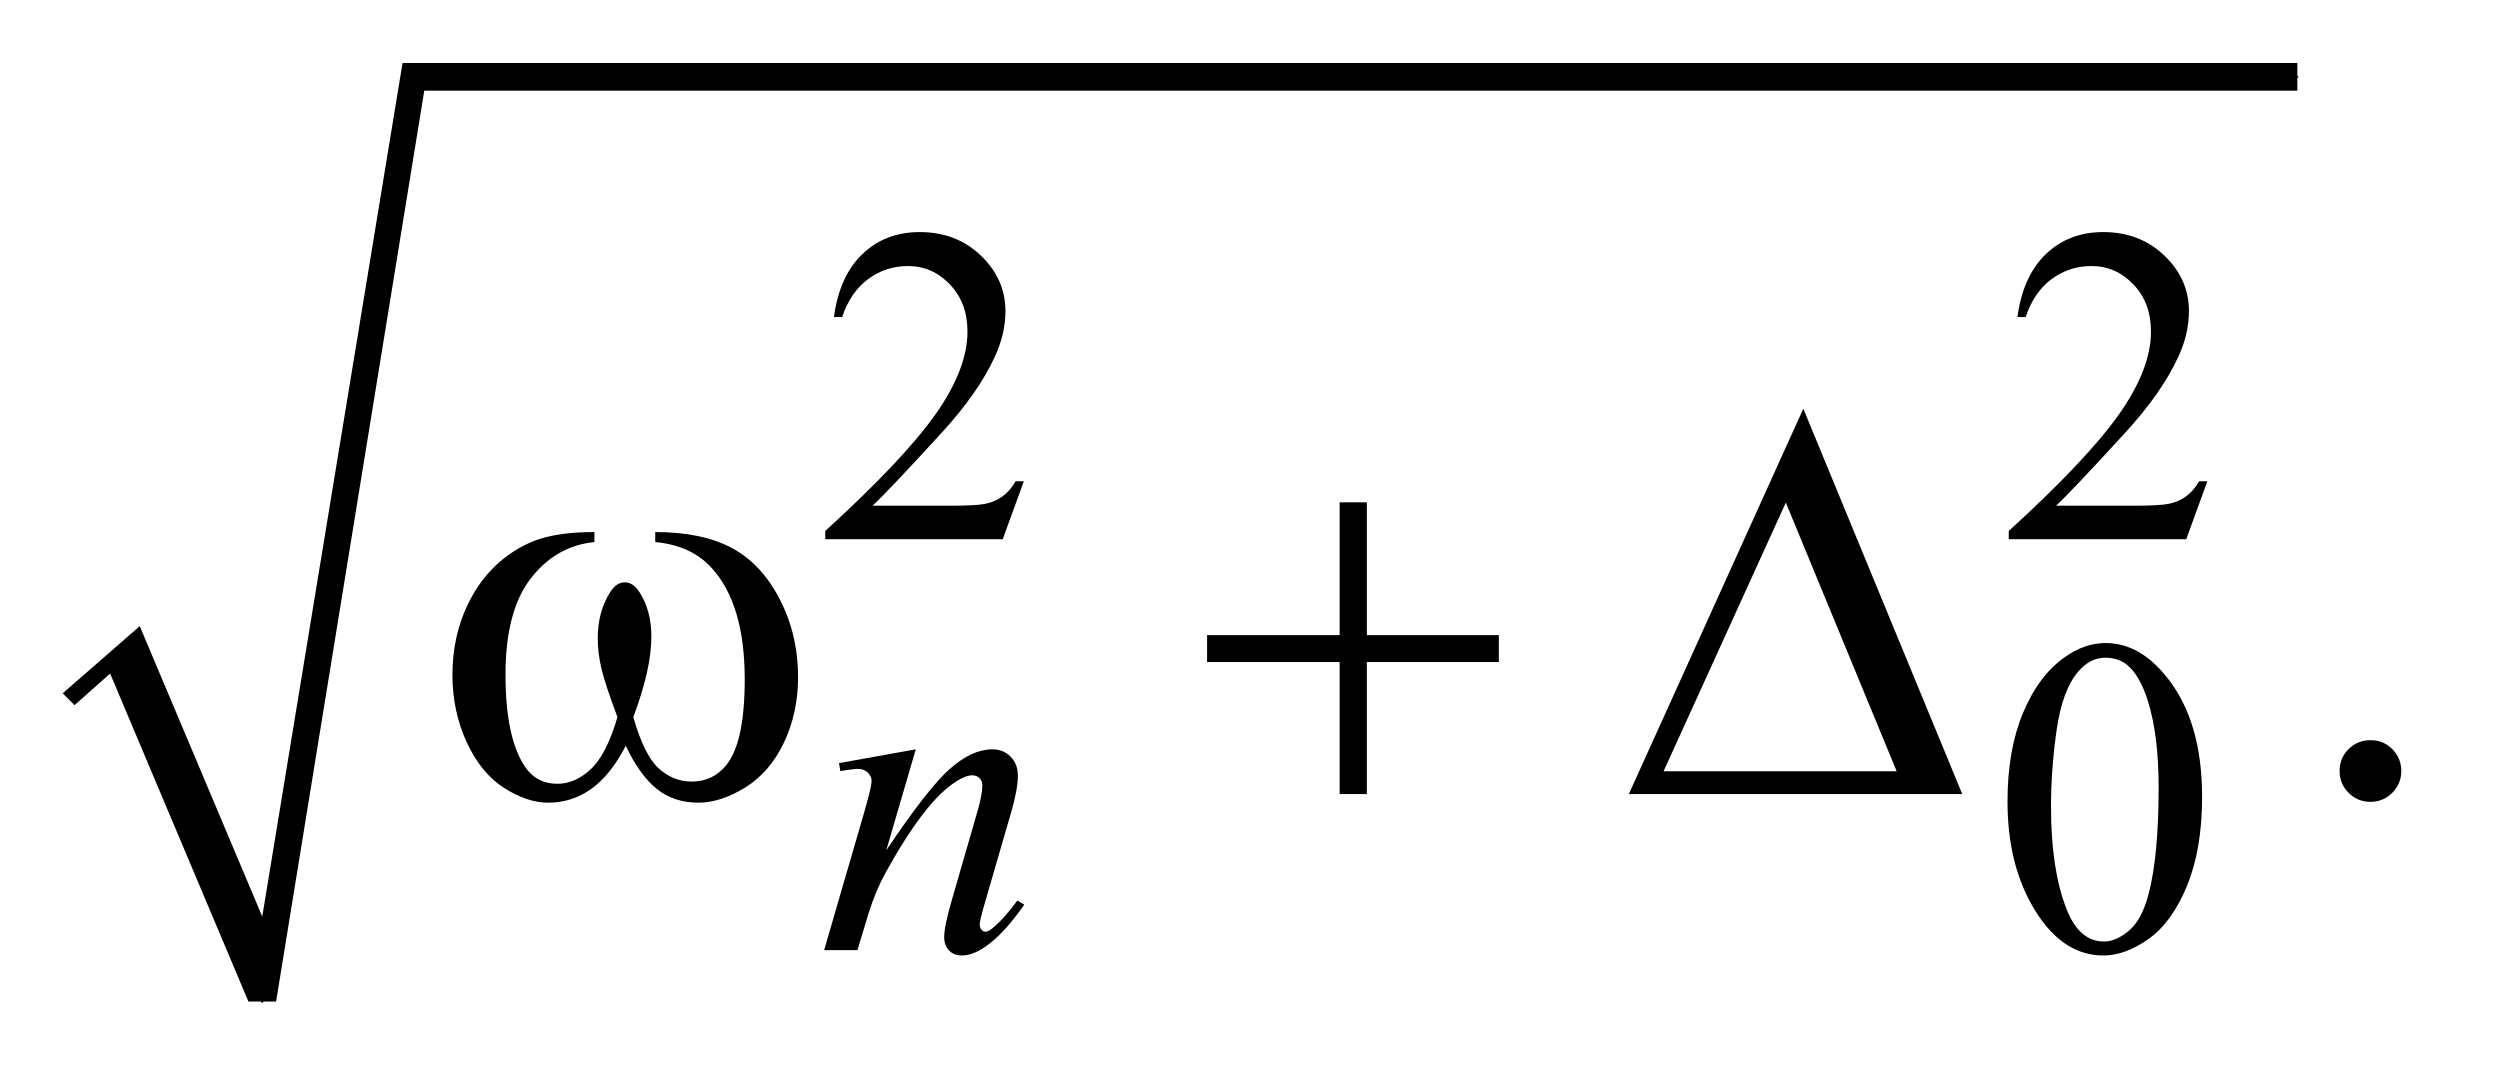 <?xml version="1.0" encoding="UTF-8"?>
<!DOCTYPE svg PUBLIC '-//W3C//DTD SVG 1.0//EN'
          'http://www.w3.org/TR/2001/REC-SVG-20010904/DTD/svg10.dtd'>
<svg stroke-dasharray="none" shape-rendering="auto" xmlns="http://www.w3.org/2000/svg" font-family="'Dialog'" text-rendering="auto" width="62" fill-opacity="1" color-interpolation="auto" color-rendering="auto" preserveAspectRatio="xMidYMid meet" font-size="12px" viewBox="0 0 62 27" fill="black" xmlns:xlink="http://www.w3.org/1999/xlink" stroke="black" image-rendering="auto" stroke-miterlimit="10" stroke-linecap="square" stroke-linejoin="miter" font-style="normal" stroke-width="1" height="27" stroke-dashoffset="0" font-weight="normal" stroke-opacity="1"
><!--Generated by the Batik Graphics2D SVG Generator--><defs id="genericDefs"
  /><g
  ><defs id="defs1"
    ><clipPath clipPathUnits="userSpaceOnUse" id="clipPath1"
      ><path d="M1.003 1.434 L40.05 1.434 L40.05 18.271 L1.003 18.271 L1.003 1.434 Z"
      /></clipPath
      ><clipPath clipPathUnits="userSpaceOnUse" id="clipPath2"
      ><path d="M32.051 45.949 L32.051 585.618 L1279.558 585.618 L1279.558 45.949 Z"
      /></clipPath
    ></defs
    ><g stroke-linecap="round" stroke-linejoin="round" transform="scale(1.576,1.576) translate(-1.003,-1.434) matrix(0.031,0,0,0.031,0,0)"
    ><path fill="none" d="M67 400 L95 375" clip-path="url(#clipPath2)"
    /></g
    ><g stroke-linecap="round" stroke-linejoin="round" transform="matrix(0.049,0,0,0.049,-1.581,-2.259)"
    ><path fill="none" d="M95 375 L165 553" clip-path="url(#clipPath2)"
    /></g
    ><g stroke-linecap="round" stroke-linejoin="round" transform="matrix(0.049,0,0,0.049,-1.581,-2.259)"
    ><path fill="none" d="M165 553 L241 85" clip-path="url(#clipPath2)"
    /></g
    ><g stroke-linecap="round" stroke-linejoin="round" transform="matrix(0.049,0,0,0.049,-1.581,-2.259)"
    ><path fill="none" d="M241 85 L1195 85" clip-path="url(#clipPath2)"
    /></g
    ><g transform="matrix(0.049,0,0,0.049,-1.581,-2.259)"
    ><path d="M64 397 L103 363 L165 510 L236 78 L1195 78 L1195 92 L247 92 L172 553 L158 553 L88 387 L70 403 Z" stroke="none" clip-path="url(#clipPath2)"
    /></g
    ><g transform="matrix(0.049,0,0,0.049,-1.581,-2.259)"
    ><path d="M550.453 289.688 L539.781 319 L449.938 319 L449.938 314.844 Q489.578 278.688 505.75 255.781 Q521.922 232.859 521.922 213.875 Q521.922 199.391 513.047 190.078 Q504.188 180.75 491.828 180.75 Q480.594 180.75 471.672 187.328 Q462.75 193.891 458.484 206.578 L454.328 206.578 Q457.125 185.812 468.75 174.688 Q480.375 163.562 497.781 163.562 Q516.312 163.562 528.719 175.469 Q541.141 187.375 541.141 203.547 Q541.141 215.125 535.75 226.688 Q527.438 244.875 508.797 265.203 Q480.828 295.75 473.859 302.047 L513.625 302.047 Q525.75 302.047 530.625 301.156 Q535.516 300.25 539.438 297.5 Q543.375 294.734 546.297 289.688 L550.453 289.688 ZM1149.453 289.688 L1138.781 319 L1048.938 319 L1048.938 314.844 Q1088.578 278.688 1104.75 255.781 Q1120.922 232.859 1120.922 213.875 Q1120.922 199.391 1112.047 190.078 Q1103.188 180.75 1090.828 180.75 Q1079.594 180.75 1070.672 187.328 Q1061.75 193.891 1057.484 206.578 L1053.328 206.578 Q1056.125 185.812 1067.75 174.688 Q1079.375 163.562 1096.781 163.562 Q1115.312 163.562 1127.719 175.469 Q1140.141 187.375 1140.141 203.547 Q1140.141 215.125 1134.75 226.688 Q1126.438 244.875 1107.797 265.203 Q1079.828 295.75 1072.859 302.047 L1112.625 302.047 Q1124.75 302.047 1129.625 301.156 Q1134.516 300.25 1138.438 297.5 Q1142.375 294.734 1145.297 289.688 L1149.453 289.688 Z" stroke="none" clip-path="url(#clipPath2)"
    /></g
    ><g transform="matrix(0.049,0,0,0.049,-1.581,-2.259)"
    ><path d="M1048.312 451.75 Q1048.312 425.703 1056.172 406.891 Q1064.031 388.078 1077.062 378.875 Q1087.172 371.562 1097.953 371.562 Q1115.469 371.562 1129.391 389.422 Q1146.797 411.547 1146.797 449.391 Q1146.797 475.906 1139.156 494.438 Q1131.531 512.969 1119.672 521.344 Q1107.828 529.703 1096.828 529.703 Q1075.047 529.703 1060.547 503.984 Q1048.312 482.297 1048.312 451.75 ZM1070.328 454.562 Q1070.328 486.016 1078.078 505.891 Q1084.469 522.625 1097.156 522.625 Q1103.234 522.625 1109.734 517.172 Q1116.25 511.719 1119.625 498.922 Q1124.797 479.609 1124.797 444.453 Q1124.797 418.406 1119.406 401 Q1115.359 388.078 1108.953 382.688 Q1104.344 378.984 1097.844 378.984 Q1090.203 378.984 1084.25 385.828 Q1076.156 395.156 1073.234 415.156 Q1070.328 435.141 1070.328 454.562 Z" stroke="none" clip-path="url(#clipPath2)"
    /></g
    ><g transform="matrix(0.049,0,0,0.049,-1.581,-2.259)"
    ><path d="M1232 420.719 Q1238.609 420.719 1243.109 425.297 Q1247.609 429.859 1247.609 436.328 Q1247.609 442.797 1243.031 447.375 Q1238.469 451.938 1232 451.938 Q1225.531 451.938 1220.953 447.375 Q1216.391 442.797 1216.391 436.328 Q1216.391 429.719 1220.953 425.219 Q1225.531 420.719 1232 420.719 Z" stroke="none" clip-path="url(#clipPath2)"
    /></g
    ><g transform="matrix(0.049,0,0,0.049,-1.581,-2.259)"
    ><path d="M495.766 425.359 L480.828 476.469 Q501.828 445.125 513 435.25 Q524.172 425.359 534.5 425.359 Q540.125 425.359 543.766 429.078 Q547.422 432.781 547.422 438.734 Q547.422 445.469 544.172 456.703 L530.469 503.984 Q528.109 512.172 528.109 513.969 Q528.109 515.547 529 516.609 Q529.906 517.672 530.906 517.672 Q532.266 517.672 534.172 516.219 Q540.125 511.5 547.203 501.844 L550.672 503.984 Q540.234 518.906 530.906 525.312 Q524.406 529.703 519.234 529.703 Q515.078 529.703 512.609 527.172 Q510.141 524.641 510.141 520.375 Q510.141 514.984 513.953 501.844 L526.984 456.703 Q529.453 448.281 529.453 443.562 Q529.453 441.312 527.984 439.906 Q526.531 438.5 524.406 438.5 Q521.25 438.5 516.875 441.203 Q508.562 446.25 499.578 457.875 Q490.594 469.5 480.594 487.578 Q475.328 497.125 471.844 508.469 L466.219 527 L449.375 527 L469.812 456.703 Q473.406 444 473.406 441.422 Q473.406 438.953 471.438 437.109 Q469.484 435.25 466.562 435.25 Q465.219 435.25 461.844 435.703 L457.578 436.375 L456.906 432.328 L495.766 425.359 Z" stroke="none" clip-path="url(#clipPath2)"
    /></g
    ><g transform="matrix(0.049,0,0,0.049,-1.581,-2.259)"
    ><path d="M363.906 320.453 L363.906 315.391 Q387.672 315.391 402.719 323.484 Q417.766 331.562 426.969 349.5 Q436.188 367.422 436.188 388.797 Q436.188 406.938 429.016 421.984 Q421.844 437.031 409.391 444.703 Q396.953 452.359 385.703 452.359 Q373.328 452.359 364.609 445.328 Q355.891 438.297 349 423.531 Q341.266 438.438 331.484 445.406 Q321.719 452.359 309.625 452.359 Q299.078 452.359 287.328 444.844 Q275.594 437.312 268.422 421.641 Q261.25 405.953 261.25 387.672 Q261.25 367.844 269.266 351.531 Q275.453 338.875 285.078 330.578 Q294.719 322.281 305.547 318.844 Q316.375 315.391 333.109 315.391 L333.109 320.453 Q313.562 322.422 300.828 338.953 Q288.109 355.469 288.109 387.531 Q288.109 419.172 297.812 433.938 Q303.719 442.797 314.406 442.797 Q323.266 442.797 331.203 435.484 Q339.156 428.172 344.781 409.047 Q338.594 392.594 336.688 384.578 Q334.797 376.562 334.797 369.25 Q334.797 355.609 341.125 345.766 Q344.219 340.844 348.438 340.844 Q352.797 340.844 355.891 345.766 Q361.938 355.047 361.938 368.406 Q361.938 384.719 352.797 409.047 Q358.281 428.312 365.656 435 Q373.047 441.672 382.328 441.672 Q393.297 441.672 400.047 433.094 Q409.188 421.562 409.188 389.922 Q409.188 351.531 392.172 333.25 Q381.906 322.141 363.906 320.453 ZM710.281 300.344 L724.062 300.344 L724.062 367.562 L790.859 367.562 L790.859 381.203 L724.062 381.203 L724.062 448 L710.281 448 L710.281 381.203 L643.203 381.203 L643.203 367.562 L710.281 367.562 L710.281 300.344 ZM1025.406 448 L856.656 448 L944.969 252.953 L1025.406 448 ZM992.219 436.469 L936.109 300.484 L874.234 436.469 L992.219 436.469 Z" stroke="none" clip-path="url(#clipPath2)"
    /></g
  ></g
></svg
>
